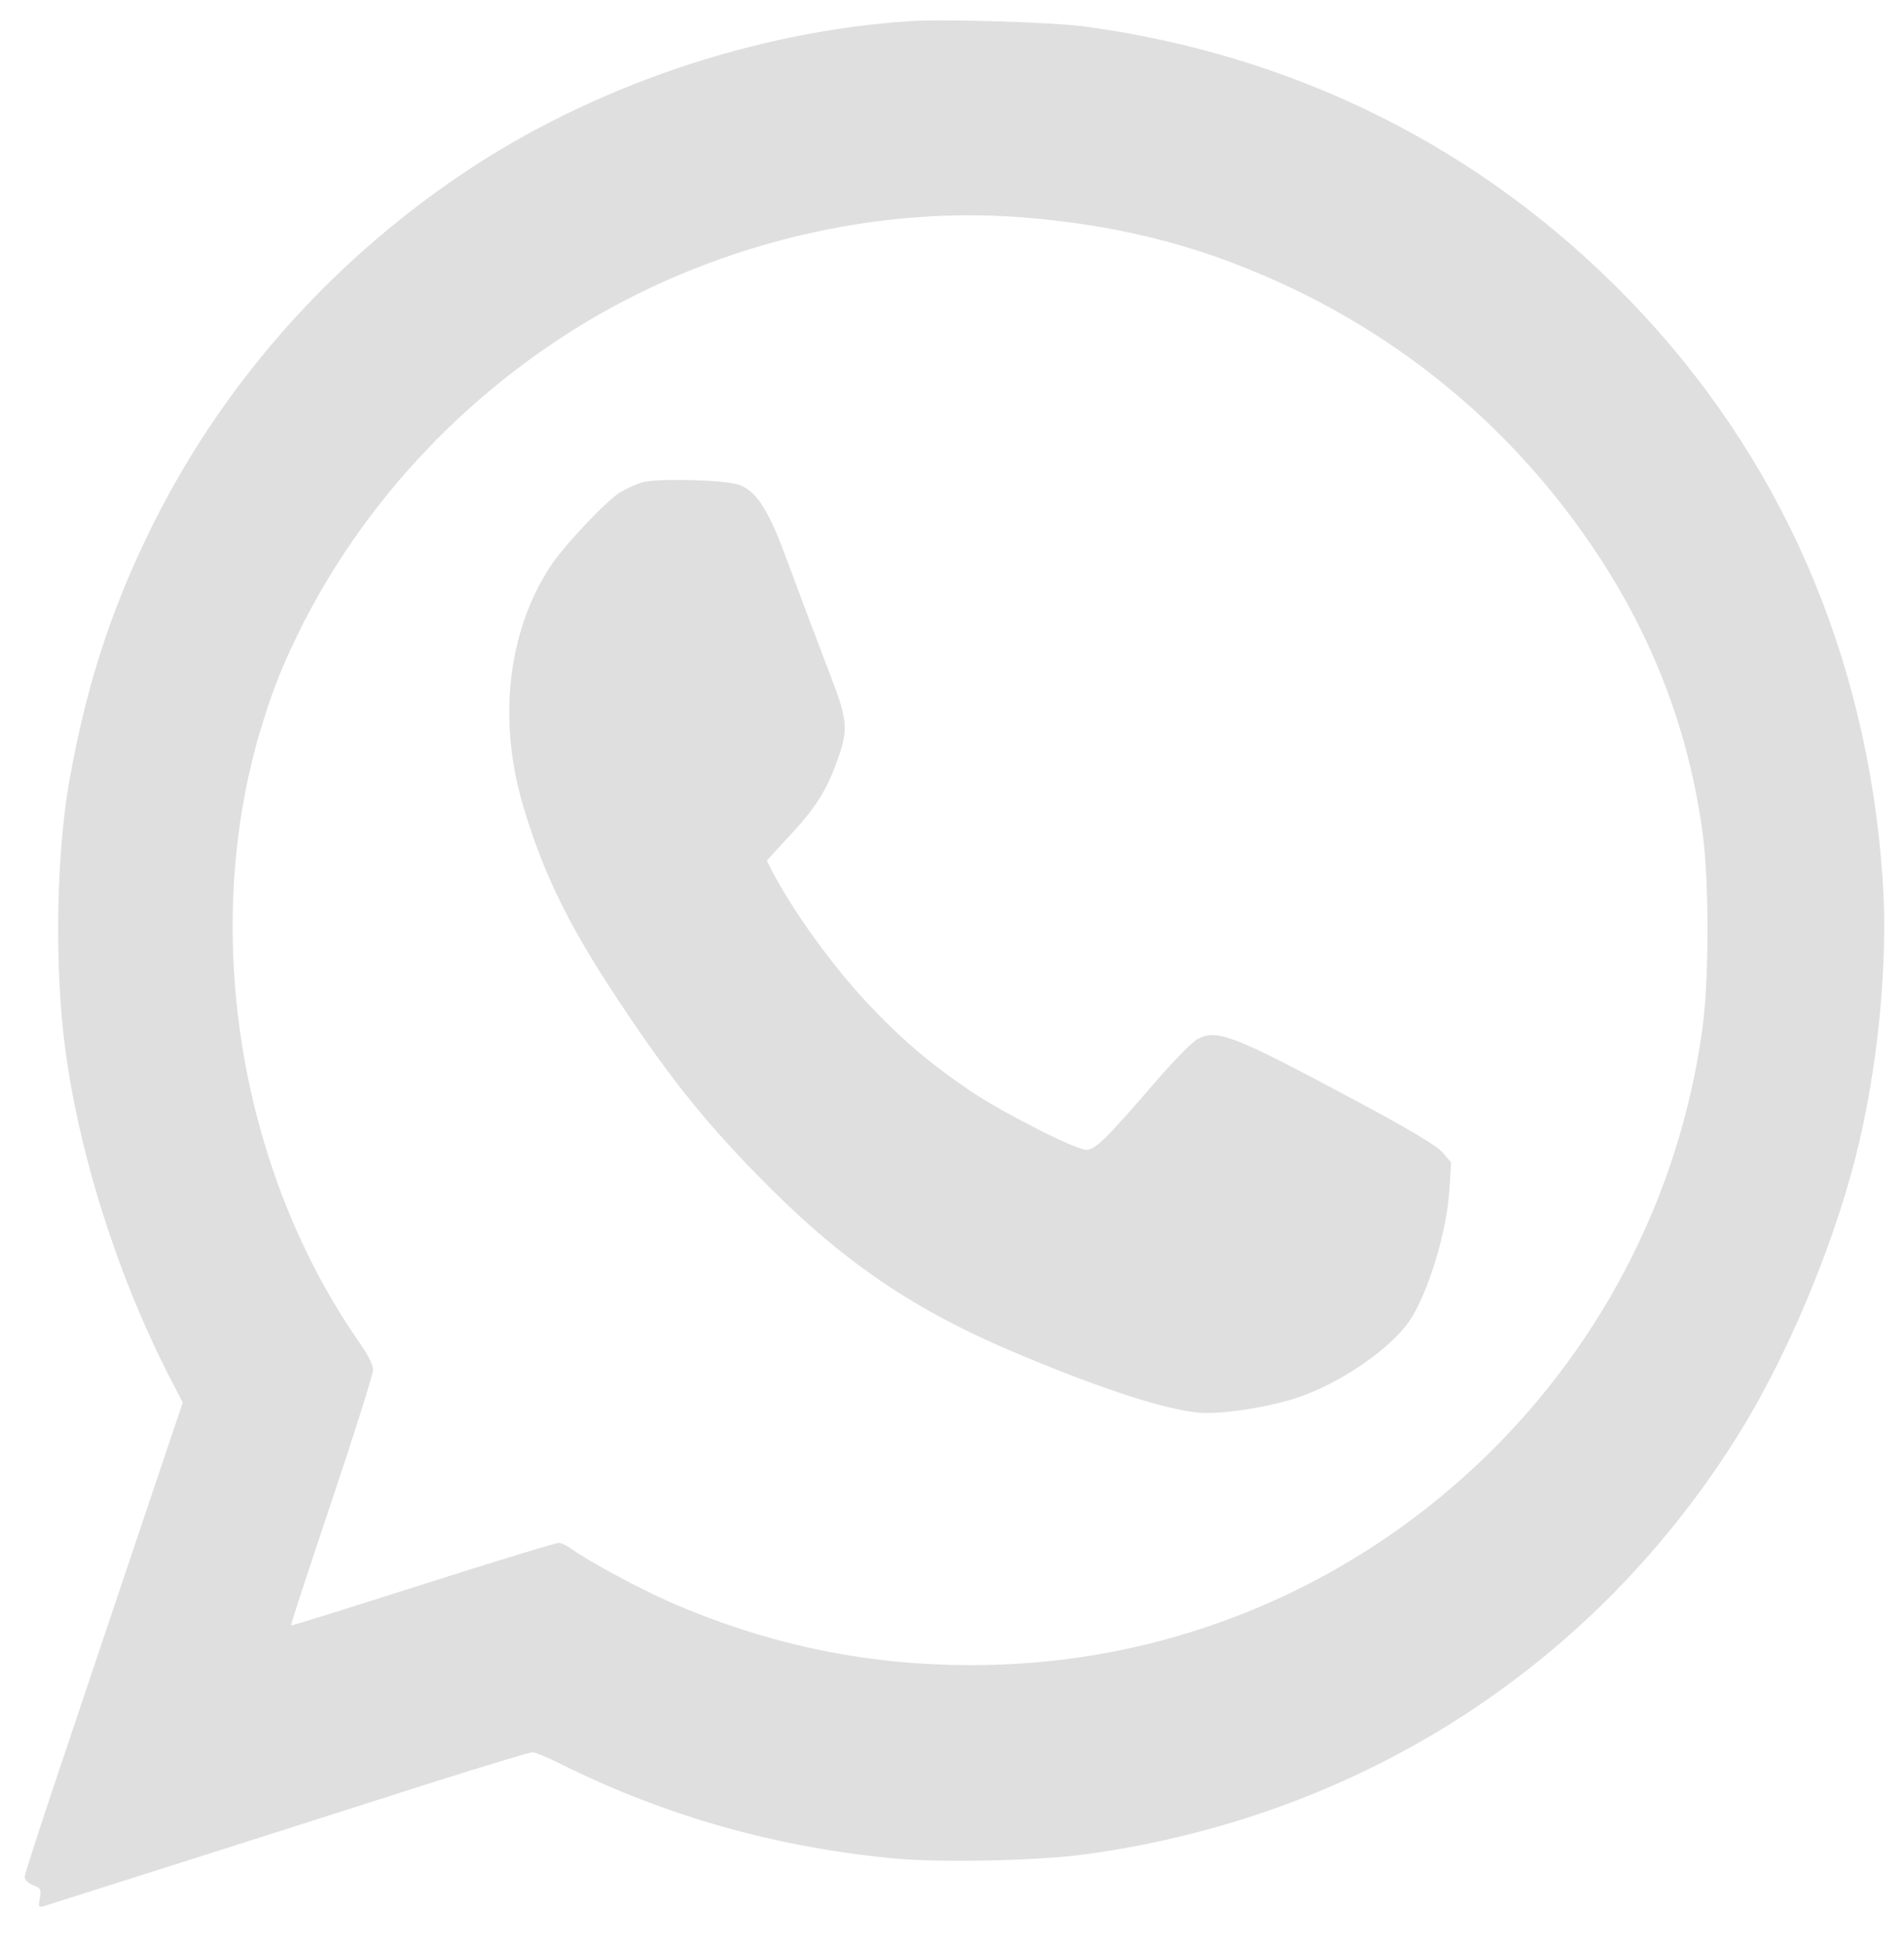 <svg width="47" height="48" viewBox="0 0 47 48" fill="none" xmlns="http://www.w3.org/2000/svg">
<path d="M22.469 0.522C18.63 0.77 14.599 2.144 11.414 4.29C8.051 6.557 5.385 9.617 3.658 13.187C2.712 15.142 2.122 16.983 1.717 19.25C1.411 20.95 1.347 23.514 1.561 25.483C1.845 28.133 2.819 31.306 4.134 33.898L4.511 34.628L3.636 37.228C3.153 38.658 2.279 41.265 1.689 43.022C1.091 44.786 0.608 46.273 0.608 46.344C0.608 46.408 0.7 46.5 0.814 46.542C0.999 46.613 1.02 46.641 0.985 46.861C0.942 47.088 0.949 47.102 1.113 47.052C1.404 46.96 7.767 44.941 10.454 44.077C11.862 43.631 13.071 43.263 13.142 43.263C13.206 43.263 13.511 43.383 13.817 43.539C16.419 44.842 19.192 45.621 22.142 45.891C23.308 45.99 25.683 45.94 26.827 45.777C33.61 44.842 39.382 41.109 42.937 35.379C44.096 33.509 45.198 30.902 45.788 28.636C46.35 26.461 46.62 23.762 46.471 21.68C46.087 16.148 43.94 11.246 40.207 7.393C36.589 3.66 31.982 1.351 26.735 0.649C25.967 0.55 23.308 0.465 22.469 0.522ZM25.249 5.367C27.787 5.572 29.87 6.132 32.067 7.201C35.046 8.661 37.541 10.842 39.39 13.619C40.811 15.751 41.686 18.046 42.027 20.553C42.191 21.744 42.191 24.152 42.027 25.37C40.868 33.934 33.773 40.536 25.164 41.074C22.128 41.258 19.306 40.762 16.547 39.558C15.786 39.225 14.528 38.545 14.137 38.262C14.016 38.17 13.86 38.092 13.789 38.092C13.725 38.092 12.21 38.552 10.433 39.119C8.656 39.686 7.191 40.146 7.184 40.132C7.17 40.118 7.625 38.736 8.187 37.065C8.748 35.386 9.21 33.934 9.21 33.821C9.21 33.707 9.082 33.445 8.897 33.183C5.926 28.94 4.959 23.082 6.402 18.117C6.722 17.04 6.985 16.381 7.504 15.354C8.926 12.585 11.094 10.169 13.76 8.399C17.123 6.16 21.325 5.055 25.249 5.367Z" fill="#DFDFDF"/>
<path d="M15.844 11.912C15.68 11.961 15.445 12.075 15.31 12.153C14.948 12.379 13.896 13.498 13.569 14.008C12.524 15.631 12.289 17.791 12.915 19.902C13.391 21.496 13.974 22.714 15.04 24.357C16.391 26.426 17.265 27.545 18.666 28.983C20.77 31.143 22.541 32.354 25.256 33.481C27.261 34.316 28.74 34.791 29.572 34.876C30.148 34.933 31.406 34.734 32.145 34.465C33.169 34.097 34.342 33.275 34.797 32.609C35.252 31.929 35.721 30.392 35.778 29.372L35.821 28.699L35.6 28.444C35.444 28.274 34.804 27.892 33.51 27.198C30.439 25.554 30.048 25.398 29.565 25.654C29.444 25.71 28.989 26.171 28.562 26.666C27.297 28.133 27.034 28.388 26.82 28.388C26.55 28.388 24.78 27.488 23.955 26.936C22.996 26.284 22.37 25.76 21.581 24.945C20.642 23.975 19.626 22.586 19.057 21.503L18.929 21.248L19.441 20.688C20.116 19.973 20.393 19.541 20.664 18.79C20.941 18.025 20.927 17.791 20.521 16.736C20.159 15.793 19.867 15.014 19.363 13.661C18.95 12.549 18.645 12.096 18.218 11.961C17.813 11.841 16.178 11.806 15.844 11.912Z" fill="#DFDFDF"/>
</svg>

